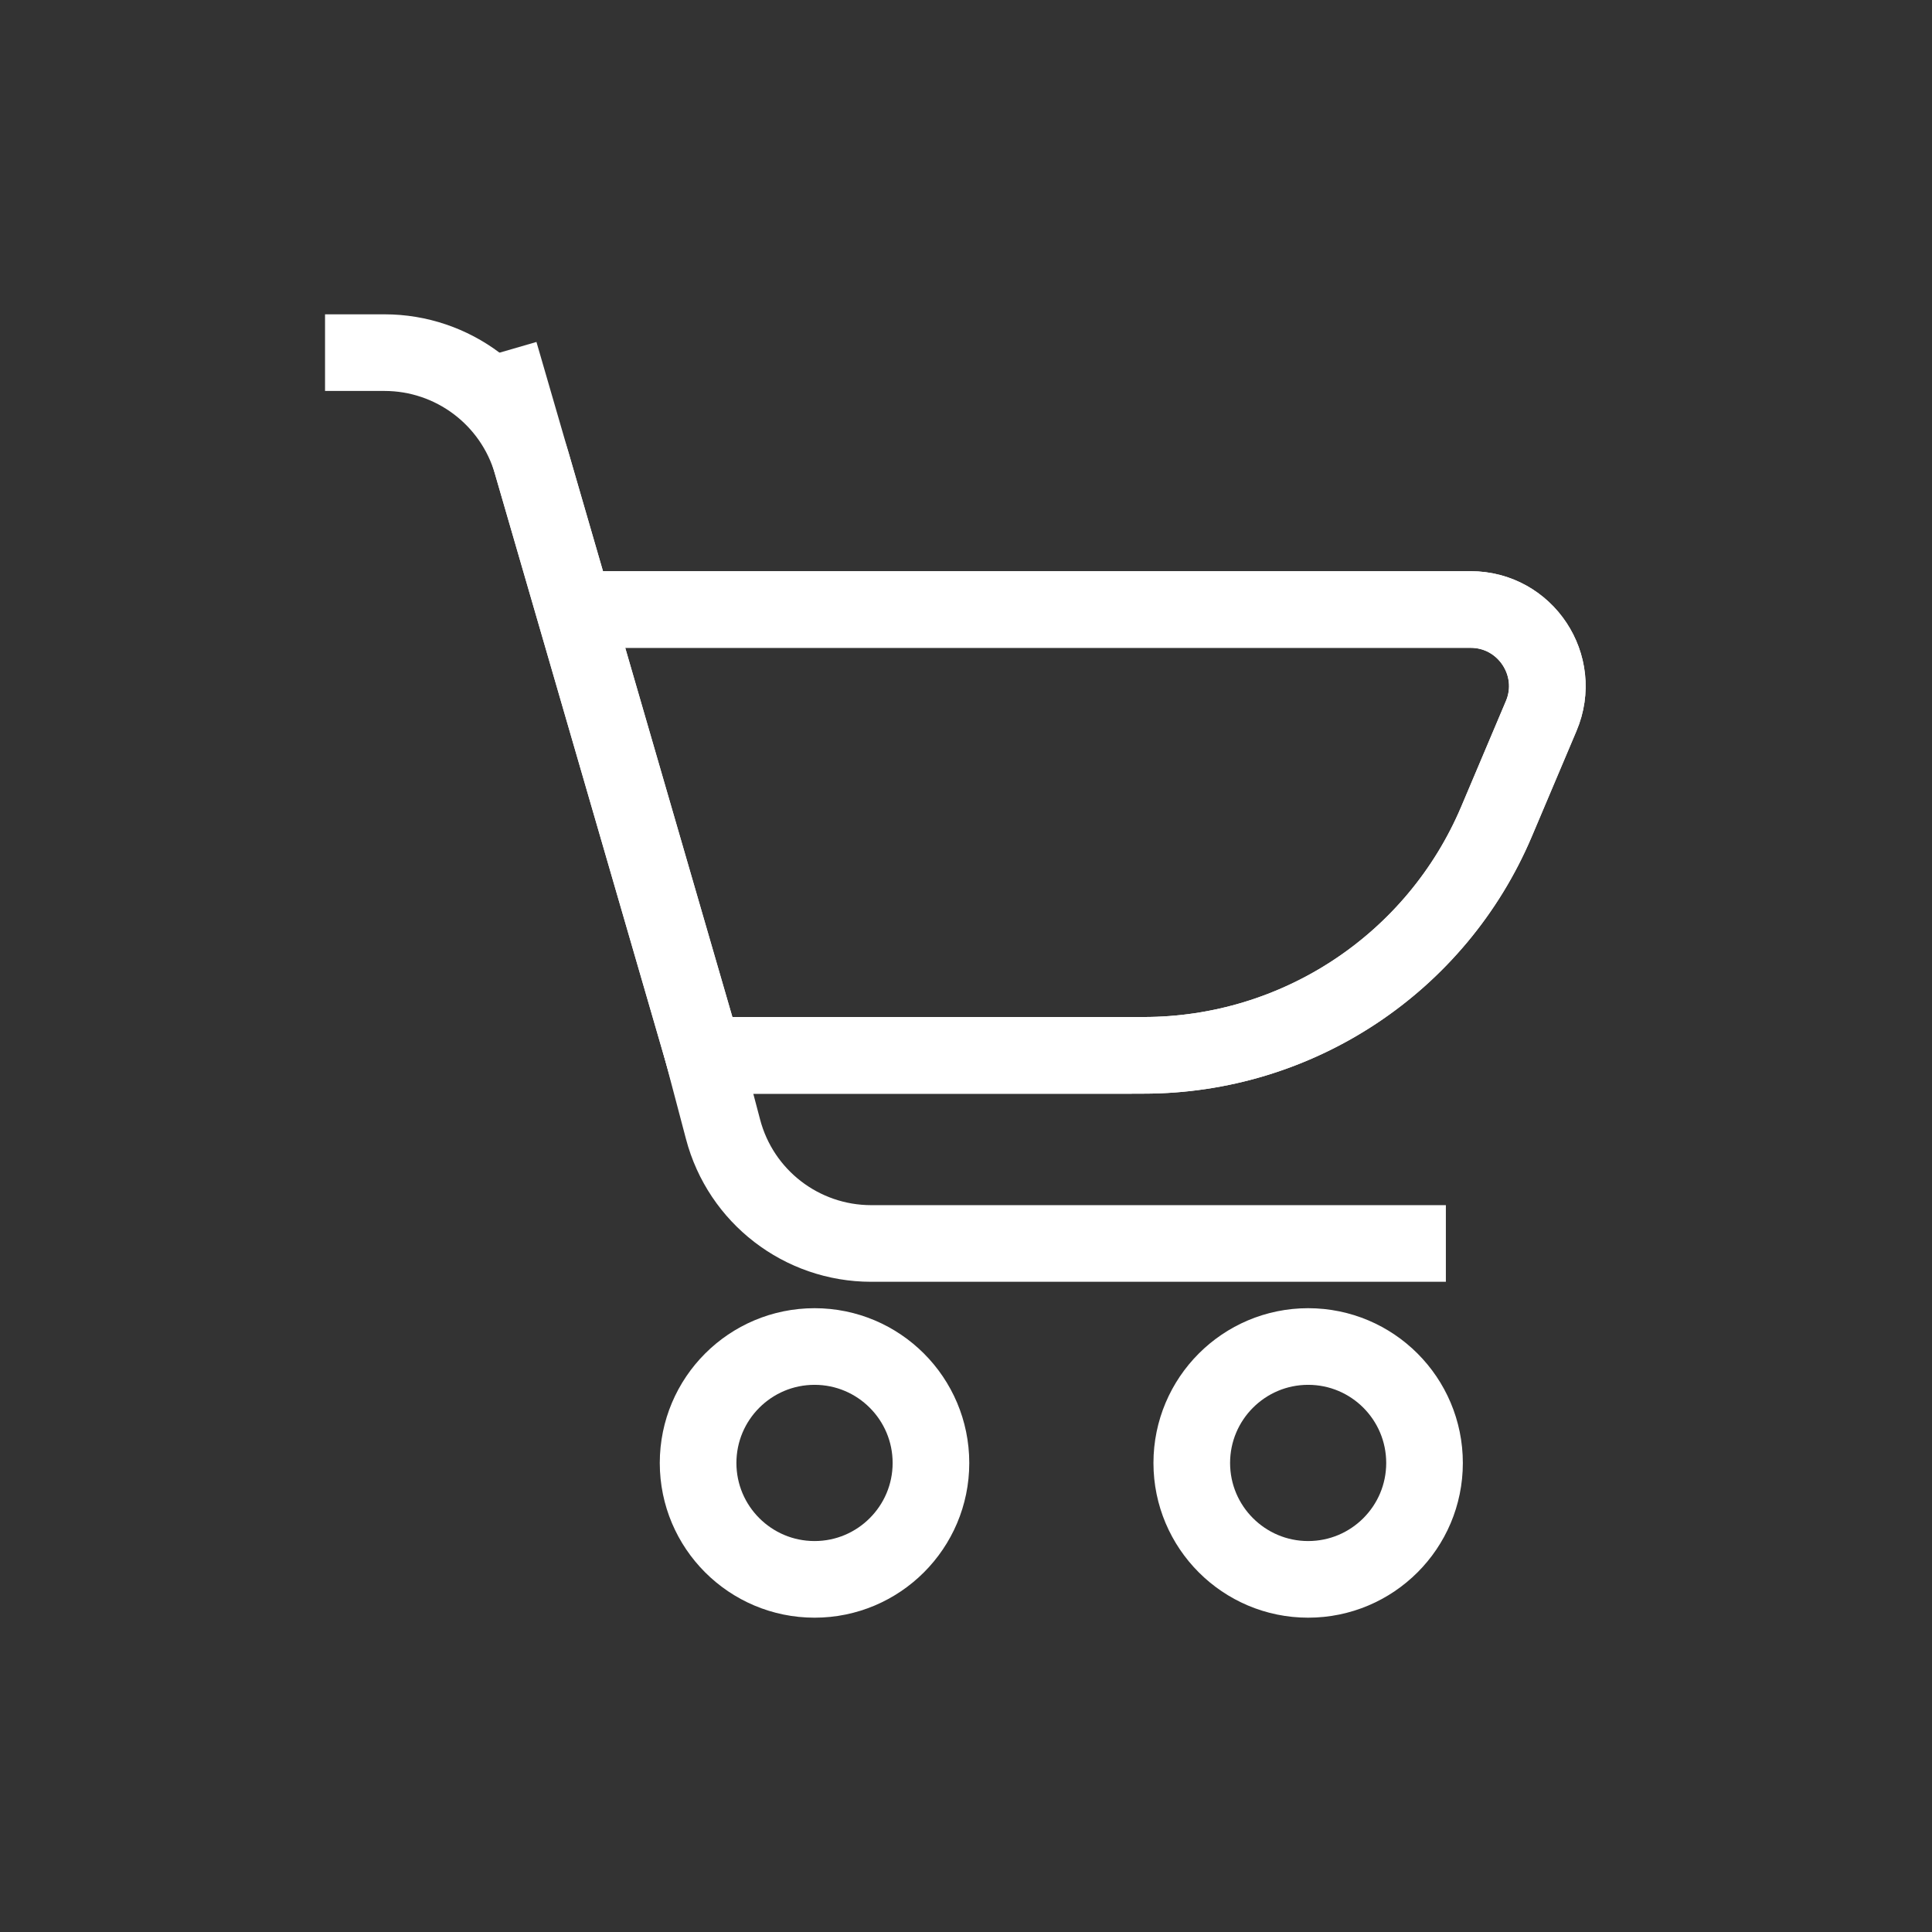 <svg width="21" height="21" viewBox="0 0 21 21" fill="none" xmlns="http://www.w3.org/2000/svg">
<rect x="0" y="0" width="21" height="21" fill="#333333" stroke="none"/>
<g clip-path="url(#clip0_25_4309)">
<g clip-path="url(#clip1_25_4309)">
<path d="M5.431 3.833L7.648 11.471H12.43C14.103 11.471 15.614 10.47 16.267 8.929L16.752 7.783C16.985 7.234 16.581 6.625 15.985 6.625H6.214" stroke="white" stroke-width="0.833"/>
<path d="M3.533 3.833H4.179C4.921 3.833 5.573 4.323 5.78 5.035L7.648 11.471H12.43C14.104 11.471 15.615 10.47 16.267 8.929L16.752 7.783C16.985 7.234 16.581 6.625 15.985 6.625H6.214" stroke="white" stroke-width="0.833"/>
<path d="M8.854 17.167C9.552 17.167 10.119 16.6 10.119 15.902C10.119 15.203 9.552 14.636 8.854 14.636C8.155 14.636 7.588 15.203 7.588 15.902C7.588 16.6 8.155 17.167 8.854 17.167Z" stroke="white" stroke-width="0.833"/>
<path d="M15.716 13.516H9.47C8.713 13.516 8.051 13.006 7.859 12.274L7.647 11.471H12.302" stroke="white" stroke-width="0.833"/>
<path d="M14.219 17.167C14.918 17.167 15.484 16.6 15.484 15.902C15.484 15.203 14.918 14.636 14.219 14.636C13.521 14.636 12.954 15.203 12.954 15.902C12.954 16.6 13.521 17.167 14.219 17.167Z" stroke="white" stroke-width="0.833"/>
</g>
</g>
<defs>
<clipPath id="clip0_25_4309">
<rect width="20" height="20" fill="white" transform="translate(0.2 0.5)"/>
</clipPath>
<clipPath id="clip1_25_4309">
<rect width="20" height="20" fill="white" transform="translate(0.2 0.5)"/>
</clipPath>
</defs>
</svg>

